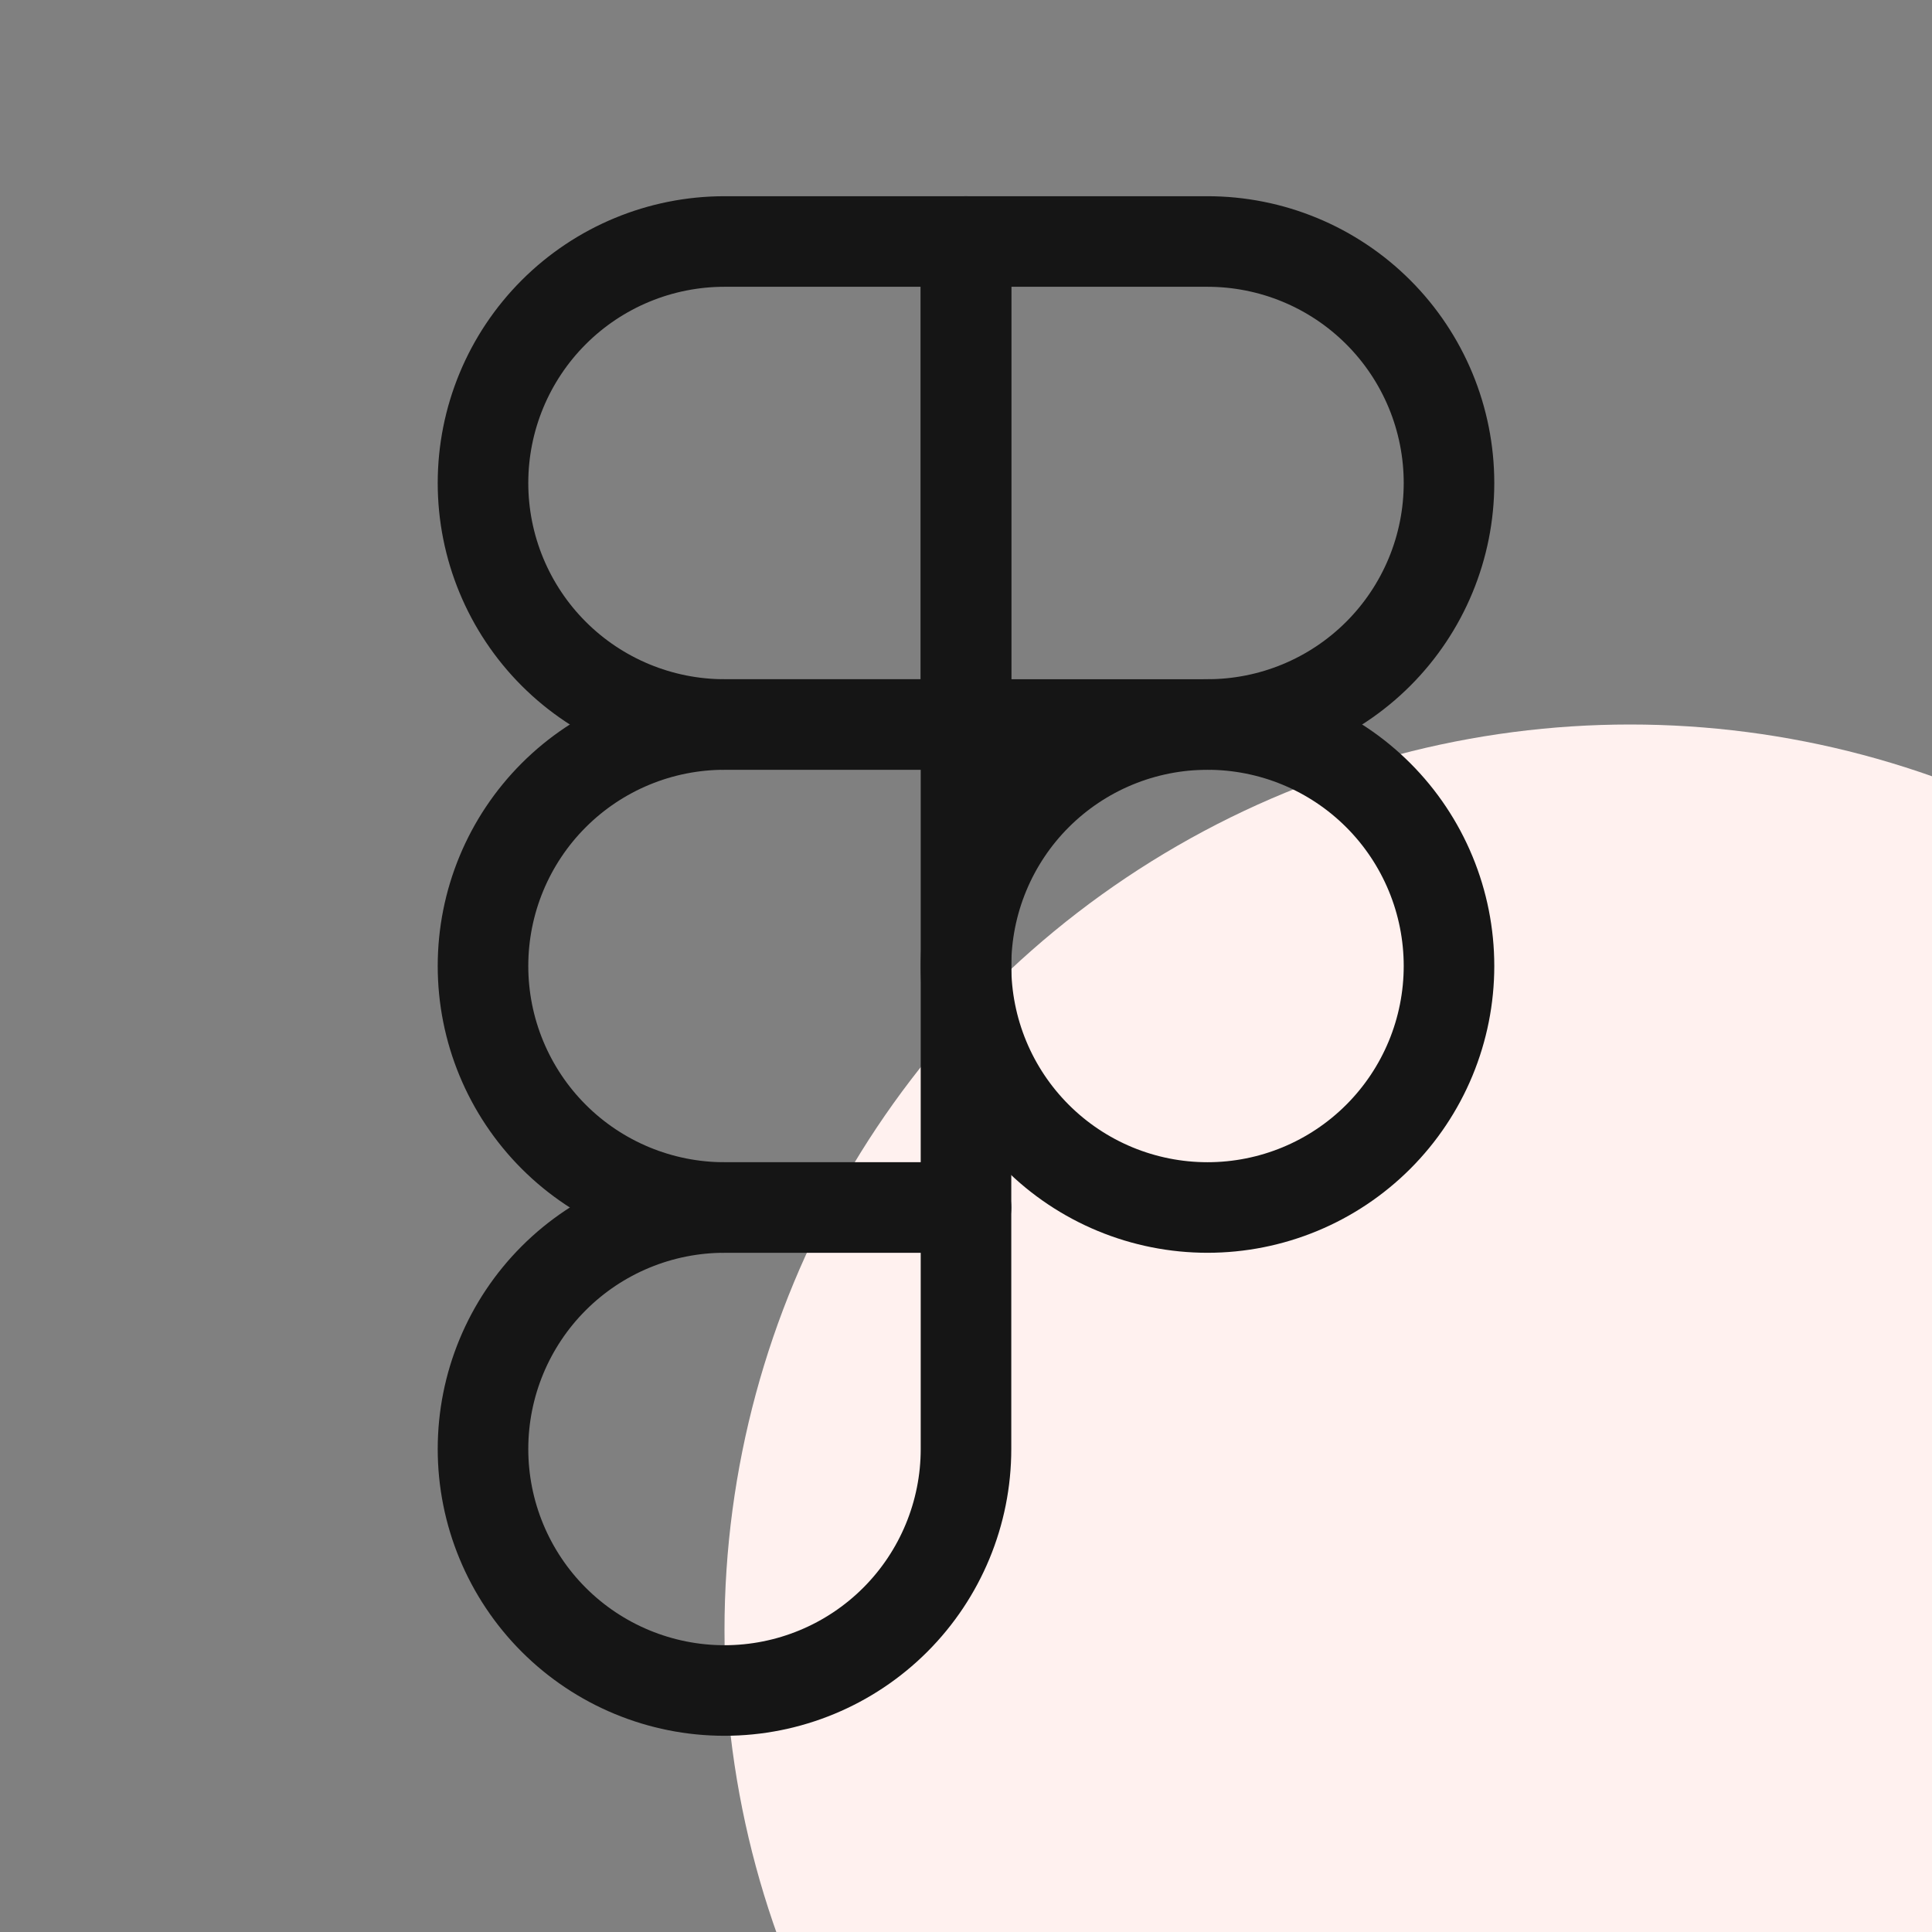 <svg width="64" height="64" viewBox="0 0 64 64" fill="none" xmlns="http://www.w3.org/2000/svg">
<rect x="0" y="0" width="64" height="64" fill="#808080" stroke="none"/>
<g clip-path="url(#clip0)">
<circle cx="54" cy="54" r="30" fill="#FFF1EF"/>
<path d="M16 16C16 13.878 16.843 11.843 18.343 10.343C19.843 8.843 21.878 8 24 8H32V24H24C21.878 24 19.843 23.157 18.343 21.657C16.843 20.157 16 18.122 16 16Z" stroke="#151515" stroke-width="3" stroke-linecap="round" stroke-linejoin="round"/>
<path d="M32 8H40C41.051 8 42.091 8.207 43.062 8.609C44.032 9.011 44.914 9.6 45.657 10.343C46.4 11.086 46.989 11.968 47.391 12.938C47.793 13.909 48 14.949 48 16C48 17.051 47.793 18.091 47.391 19.061C46.989 20.032 46.4 20.914 45.657 21.657C44.914 22.4 44.032 22.989 43.062 23.391C42.091 23.793 41.051 24 40 24H32V8Z" stroke="#151515" stroke-width="3" stroke-linecap="round" stroke-linejoin="round"/>
<path d="M32 32C32 30.949 32.207 29.909 32.609 28.939C33.011 27.968 33.6 27.086 34.343 26.343C35.086 25.6 35.968 25.011 36.938 24.609C37.909 24.207 38.949 24 40 24C41.051 24 42.091 24.207 43.062 24.609C44.032 25.011 44.914 25.6 45.657 26.343C46.4 27.086 46.989 27.968 47.391 28.939C47.793 29.909 48 30.949 48 32C48 33.051 47.793 34.091 47.391 35.062C46.989 36.032 46.4 36.914 45.657 37.657C44.914 38.4 44.032 38.989 43.062 39.391C42.091 39.793 41.051 40 40 40C38.949 40 37.909 39.793 36.938 39.391C35.968 38.989 35.086 38.4 34.343 37.657C33.6 36.914 33.011 36.032 32.609 35.062C32.207 34.091 32 33.051 32 32V32Z" stroke="#151515" stroke-width="3" stroke-linecap="round" stroke-linejoin="round"/>
<path d="M16 48C16 45.878 16.843 43.843 18.343 42.343C19.843 40.843 21.878 40 24 40H32V48C32 50.122 31.157 52.157 29.657 53.657C28.157 55.157 26.122 56 24 56C21.878 56 19.843 55.157 18.343 53.657C16.843 52.157 16 50.122 16 48Z" stroke="#151515" stroke-width="3" stroke-linecap="round" stroke-linejoin="round"/>
<path d="M16 32C16 29.878 16.843 27.843 18.343 26.343C19.843 24.843 21.878 24 24 24H32V40H24C21.878 40 19.843 39.157 18.343 37.657C16.843 36.157 16 34.122 16 32Z" stroke="#151515" stroke-width="3" stroke-linecap="round" stroke-linejoin="round"/>
</g>
<defs>
<clipPath id="clip0">
<rect width="64" height="64" fill="white"/>
</clipPath>
</defs>
</svg>

